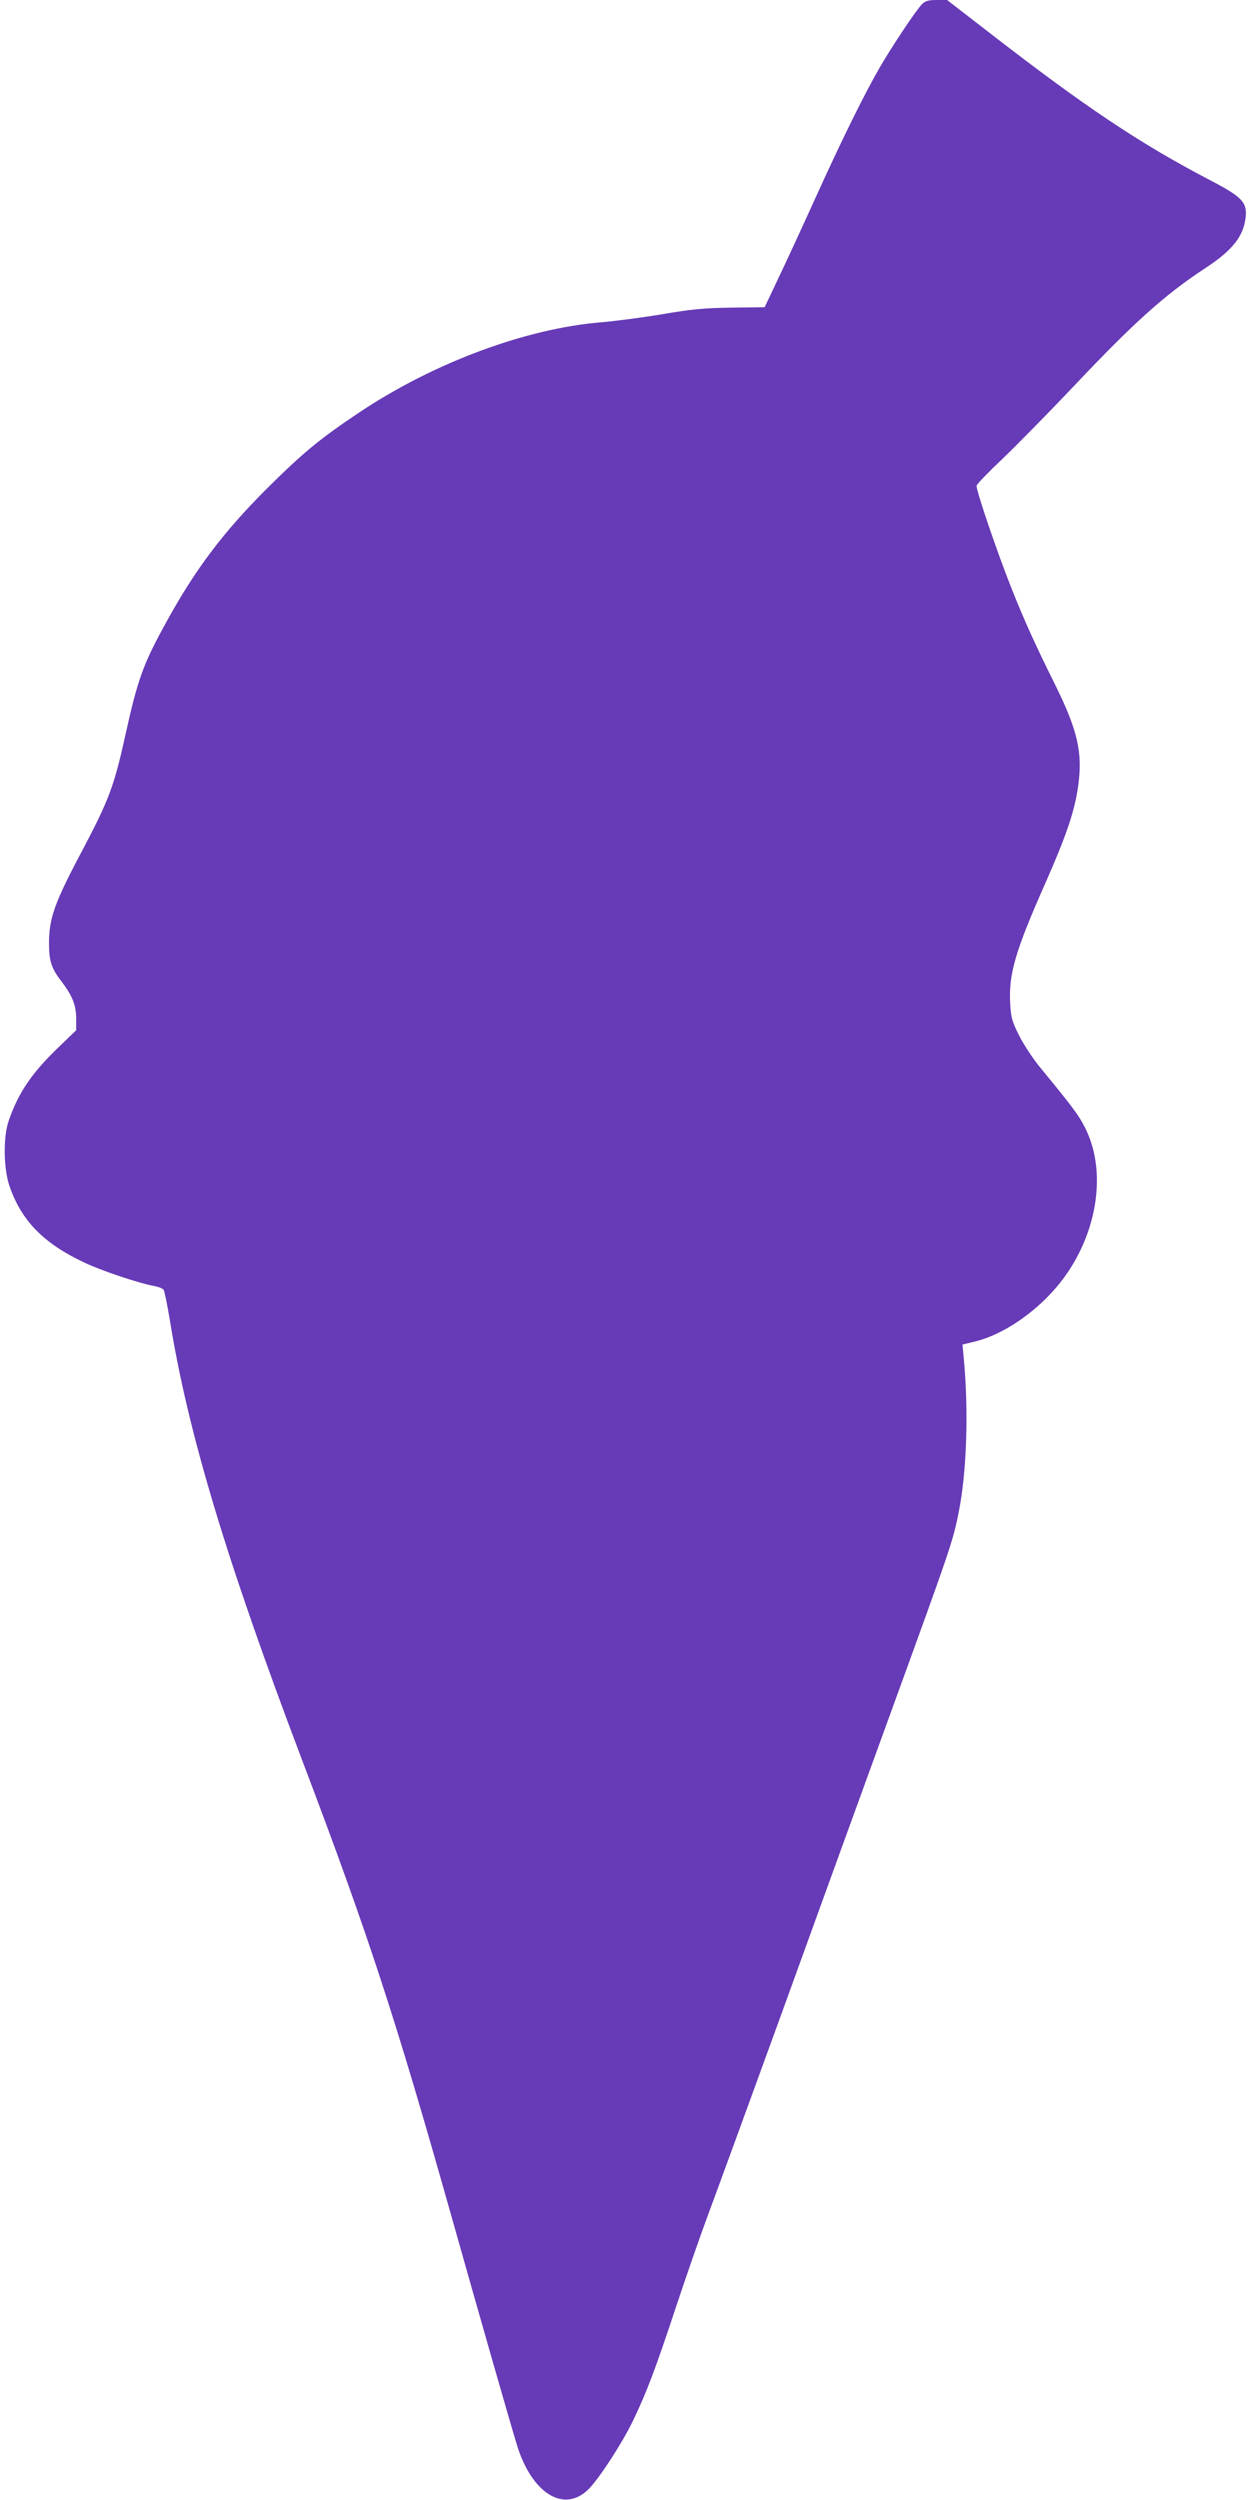 <?xml version="1.0" standalone="no"?>
<!DOCTYPE svg PUBLIC "-//W3C//DTD SVG 20010904//EN"
 "http://www.w3.org/TR/2001/REC-SVG-20010904/DTD/svg10.dtd">
<svg version="1.0" xmlns="http://www.w3.org/2000/svg"
 width="640pt" height="1280pt" viewBox="0 0 640 1280"
 preserveAspectRatio="xMidYMid meet">
<g transform="translate(0,1280) scale(0.1,-0.1)"
fill="#673ab7" stroke="none">
<path d="M4720 12778 c-34 -36 -152 -214 -215 -322 -83 -144 -196 -374 -333
-676 -66 -146 -151 -330 -189 -409 l-68 -144 -170 -2 c-137 -2 -206 -8 -355
-34 -102 -17 -241 -35 -310 -41 -385 -31 -856 -206 -1235 -458 -207 -138 -294
-210 -481 -396 -222 -222 -365 -412 -513 -682 -120 -218 -145 -289 -211 -586
-55 -250 -84 -326 -209 -564 -153 -287 -181 -365 -180 -499 0 -85 13 -125 64
-190 55 -73 75 -121 75 -190 l0 -60 -83 -80 c-144 -137 -213 -239 -263 -385
-28 -82 -26 -243 4 -331 61 -179 175 -295 383 -393 88 -42 279 -106 361 -121
21 -4 41 -12 46 -19 4 -6 18 -74 31 -151 93 -580 290 -1234 681 -2265 337
-890 473 -1305 765 -2340 138 -490 296 -1042 331 -1156 76 -252 244 -355 370
-226 55 57 170 234 224 346 72 149 117 270 220 581 51 154 126 370 167 480 41
110 203 553 360 985 156 432 415 1145 575 1585 305 839 317 872 347 1025 41
203 51 520 25 791 l-6 65 54 13 c130 29 281 123 399 249 227 242 301 605 172
853 -31 61 -65 106 -231 308 -34 42 -81 113 -104 159 -37 73 -42 93 -46 168
-8 148 28 269 181 614 108 245 149 367 167 494 24 172 -1 283 -117 519 -105
211 -161 336 -223 492 -74 186 -180 497 -180 528 0 7 61 70 136 141 75 72 238
238 363 370 307 325 465 467 669 601 143 93 200 166 210 265 7 76 -20 103
-191 192 -348 182 -629 369 -1113 744 l-225 174 -54 0 c-43 0 -58 -5 -75 -22z"/>
</g>
</svg>
